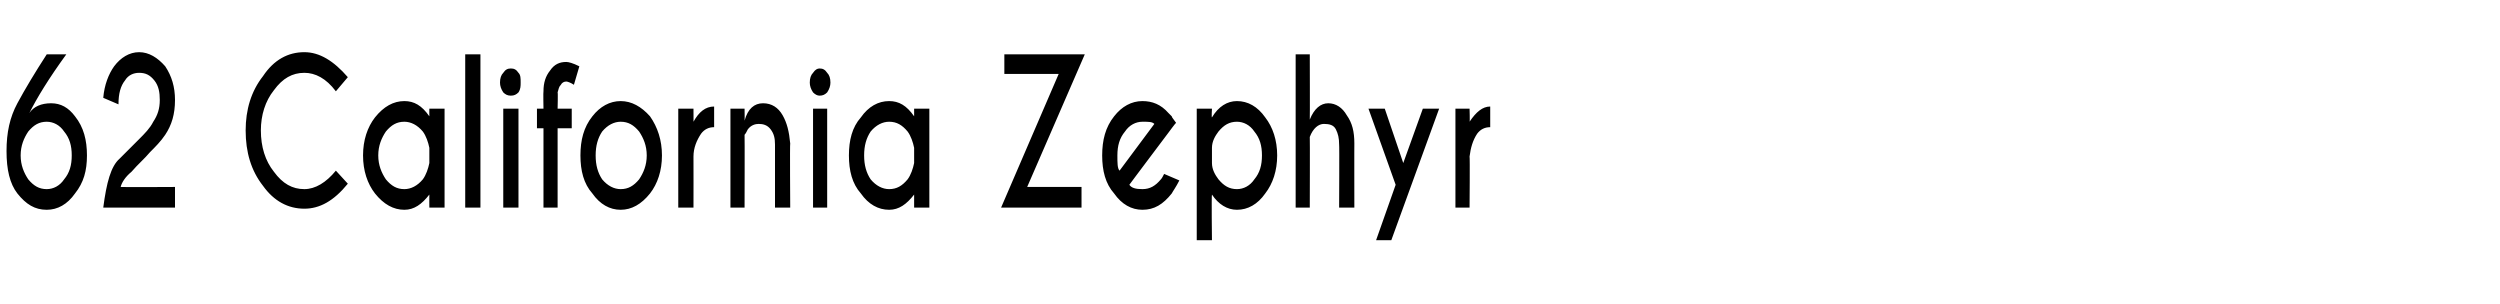 <?xml version="1.0" standalone="no"?>
<!DOCTYPE svg PUBLIC "-//W3C//DTD SVG 1.1//EN" "http://www.w3.org/Graphics/SVG/1.1/DTD/svg11.dtd">
<svg xmlns="http://www.w3.org/2000/svg" version="1.1" width="230px" height="28px" viewBox="0 -5 230 28" style="top:-5px">
  <desc>62 California Zephyr</desc>
  <defs/>
  <g id="Polygon173544">
    <path d="M 1.9 9.3 C 1.9 10.2 2.2 10.9 2.6 11.5 C 3.1 12.1 3.6 12.4 4.3 12.4 C 4.9 12.4 5.5 12.1 5.9 11.5 C 6.4 10.9 6.6 10.2 6.6 9.3 C 6.6 8.4 6.4 7.7 5.9 7.1 C 5.5 6.5 4.9 6.2 4.3 6.2 C 3.6 6.2 3.1 6.5 2.6 7.1 C 2.2 7.7 1.9 8.4 1.9 9.3 Z M 6.1 0 C 4.5 2.2 3.4 4 2.7 5.4 C 3.1 4.8 3.8 4.5 4.7 4.5 C 5.6 4.5 6.3 4.9 6.9 5.7 C 7.7 6.7 8 7.9 8 9.3 C 8 10.7 7.7 11.8 6.9 12.8 C 6.2 13.8 5.3 14.3 4.3 14.3 C 3.2 14.3 2.4 13.8 1.6 12.8 C 0.9 11.9 0.6 10.6 0.6 8.9 C 0.6 8.9 0.6 8.9 0.6 8.9 C 0.6 7.2 0.9 5.8 1.6 4.5 C 2.3 3.2 3.2 1.7 4.3 0 C 4.32 0 6.1 0 6.1 0 C 6.1 0 6.11 0 6.1 0 Z M 9.5 14.1 C 9.8 11.8 10.2 10.3 11 9.6 C 11.7 8.9 12.3 8.3 12.8 7.8 C 13.3 7.3 13.8 6.8 14.1 6.2 C 14.5 5.6 14.7 5 14.7 4.2 C 14.7 3.5 14.6 2.9 14.2 2.4 C 13.8 1.9 13.4 1.7 12.8 1.7 C 12.3 1.7 11.8 1.9 11.5 2.4 C 11.1 2.9 10.9 3.6 10.9 4.6 C 10.9 4.6 9.5 4 9.5 4 C 9.6 2.8 10 1.8 10.5 1.1 C 11.1 0.3 11.9 -0.2 12.8 -0.2 C 13.7 -0.2 14.5 0.3 15.2 1.1 C 15.8 2 16.1 3 16.1 4.2 C 16.1 5.5 15.8 6.5 15.2 7.4 C 14.8 8 14.3 8.5 13.8 9 C 13.3 9.6 12.7 10.1 12.1 10.8 C 11.5 11.3 11.2 11.8 11.1 12.2 C 11.12 12.23 16.1 12.2 16.1 12.2 L 16.1 14.1 L 9.5 14.1 C 9.5 14.1 9.52 14.06 9.5 14.1 Z M 28 12.4 C 29 12.4 30 11.8 30.9 10.7 C 30.9 10.7 32 11.9 32 11.9 C 30.7 13.5 29.4 14.2 28 14.2 C 26.5 14.2 25.2 13.5 24.2 12.1 C 23.1 10.7 22.6 9 22.6 7 C 22.6 5.1 23.1 3.4 24.2 2 C 25.2 0.5 26.5 -0.2 28 -0.2 C 29.4 -0.2 30.7 0.6 32 2.1 C 32 2.1 30.9 3.4 30.9 3.4 C 30 2.2 29 1.7 28 1.7 C 26.9 1.7 26 2.2 25.2 3.3 C 24.4 4.3 24 5.6 24 7 C 24 8.5 24.4 9.8 25.2 10.8 C 26 11.9 26.9 12.4 28 12.4 C 28 12.4 28 12.4 28 12.4 Z M 38.9 11.5 C 39.2 11.1 39.4 10.5 39.5 10 C 39.5 10 39.5 8.6 39.5 8.6 C 39.4 8.1 39.2 7.5 38.9 7.1 C 38.4 6.5 37.8 6.2 37.2 6.2 C 36.5 6.2 36 6.5 35.5 7.1 C 35.1 7.7 34.8 8.4 34.8 9.3 C 34.8 10.2 35.1 10.9 35.5 11.5 C 36 12.1 36.5 12.4 37.2 12.4 C 37.8 12.4 38.4 12.1 38.9 11.5 C 38.9 11.5 38.9 11.5 38.9 11.5 Z M 37.2 4.3 C 38.1 4.3 38.8 4.7 39.5 5.7 C 39.49 5.65 39.5 5 39.5 5 L 40.9 5 L 40.9 14.1 L 39.5 14.1 C 39.5 14.1 39.49 12.94 39.5 12.9 C 38.8 13.8 38.1 14.3 37.2 14.3 C 36.2 14.3 35.3 13.8 34.5 12.8 C 33.8 11.9 33.4 10.7 33.4 9.3 C 33.4 7.9 33.8 6.7 34.5 5.8 C 35.3 4.8 36.2 4.3 37.2 4.3 C 37.2 4.3 37.2 4.3 37.2 4.3 Z M 44.2 0 L 44.2 14.1 L 42.8 14.1 L 42.8 0 L 44.2 0 Z M 47.7 5 L 47.7 14.1 L 46.3 14.1 L 46.3 5 L 47.7 5 Z M 47 1.3 C 47.3 1.3 47.5 1.4 47.7 1.7 C 47.9 1.9 47.9 2.2 47.9 2.6 C 47.9 2.9 47.9 3.2 47.7 3.5 C 47.5 3.7 47.3 3.8 47 3.8 C 46.7 3.8 46.5 3.7 46.3 3.5 C 46.1 3.2 46 2.9 46 2.6 C 46 2.2 46.1 1.9 46.3 1.7 C 46.5 1.4 46.7 1.3 47 1.3 C 47 1.3 47 1.3 47 1.3 Z M 51.3 6.8 L 51.3 14.1 L 50 14.1 L 50 6.8 L 49.4 6.8 L 49.4 5 L 50 5 C 50 5 49.97 3.38 50 3.4 C 50 2.6 50.2 2 50.6 1.5 C 51 0.9 51.5 0.7 52.1 0.7 C 52.3 0.7 52.7 0.8 53.3 1.1 C 53.3 1.1 52.8 2.8 52.8 2.8 C 52.5 2.6 52.2 2.5 52.1 2.5 C 51.9 2.5 51.7 2.6 51.6 2.8 C 51.4 3 51.4 3.2 51.3 3.5 C 51.34 3.45 51.3 5 51.3 5 L 52.6 5 L 52.6 6.8 L 51.3 6.8 Z M 57.1 4.3 C 58.1 4.3 59 4.8 59.8 5.7 C 60.5 6.7 60.9 7.9 60.9 9.3 C 60.9 10.7 60.5 11.9 59.8 12.8 C 59 13.8 58.1 14.3 57.1 14.3 C 56.1 14.3 55.2 13.8 54.5 12.8 C 53.7 11.9 53.4 10.7 53.4 9.3 C 53.4 7.9 53.7 6.7 54.5 5.7 C 55.2 4.8 56.1 4.3 57.1 4.3 Z M 57.1 6.2 C 56.5 6.2 55.9 6.5 55.4 7.1 C 55 7.7 54.8 8.4 54.8 9.3 C 54.8 10.2 55 10.9 55.4 11.5 C 55.9 12.1 56.5 12.4 57.1 12.4 C 57.8 12.4 58.3 12.1 58.8 11.5 C 59.2 10.9 59.5 10.2 59.5 9.3 C 59.5 8.4 59.2 7.7 58.8 7.1 C 58.3 6.5 57.8 6.2 57.1 6.2 C 57.1 6.2 57.1 6.2 57.1 6.2 Z M 63.8 6.2 C 64.3 5.3 64.9 4.8 65.7 4.8 C 65.7 4.8 65.7 6.7 65.7 6.7 C 65.2 6.7 64.8 6.9 64.5 7.3 C 64.1 7.9 63.8 8.6 63.8 9.4 C 63.81 9.41 63.8 14.1 63.8 14.1 L 62.4 14.1 L 62.4 5 L 63.8 5 C 63.8 5 63.81 6.24 63.8 6.2 Z M 68.8 6.9 C 68.7 7.1 68.6 7.3 68.5 7.4 C 68.52 7.44 68.5 14.1 68.5 14.1 L 67.2 14.1 L 67.2 5 L 68.5 5 C 68.5 5 68.52 6.07 68.5 6.1 C 68.8 5 69.4 4.5 70.2 4.5 C 71 4.5 71.6 4.9 72 5.6 C 72.4 6.3 72.6 7.1 72.7 8.2 C 72.66 8.18 72.7 14.1 72.7 14.1 L 71.3 14.1 C 71.3 14.1 71.3 8.25 71.3 8.3 C 71.3 7.7 71.2 7.3 70.9 6.9 C 70.6 6.5 70.2 6.4 69.8 6.4 C 69.5 6.4 69.1 6.5 68.8 6.9 C 68.8 6.9 68.8 6.9 68.8 6.9 Z M 76.1 5 L 76.1 14.1 L 74.8 14.1 L 74.8 5 L 76.1 5 Z M 75.4 1.3 C 75.7 1.3 75.9 1.4 76.1 1.7 C 76.3 1.9 76.4 2.2 76.4 2.6 C 76.4 2.9 76.3 3.2 76.1 3.5 C 75.9 3.7 75.7 3.8 75.4 3.8 C 75.2 3.8 75 3.7 74.8 3.5 C 74.6 3.2 74.5 2.9 74.5 2.6 C 74.5 2.2 74.6 1.9 74.8 1.7 C 75 1.4 75.2 1.3 75.4 1.3 C 75.4 1.3 75.4 1.3 75.4 1.3 Z M 83.5 11.5 C 83.8 11.1 84 10.5 84.1 10 C 84.1 10 84.1 8.6 84.1 8.6 C 84 8.1 83.8 7.5 83.5 7.1 C 83 6.5 82.5 6.2 81.8 6.2 C 81.2 6.2 80.6 6.5 80.1 7.1 C 79.7 7.7 79.5 8.4 79.5 9.3 C 79.5 10.2 79.7 10.9 80.1 11.5 C 80.6 12.1 81.2 12.4 81.8 12.4 C 82.5 12.4 83 12.1 83.5 11.5 C 83.5 11.5 83.5 11.5 83.5 11.5 Z M 81.8 4.3 C 82.7 4.3 83.4 4.7 84.1 5.7 C 84.1 5.65 84.1 5 84.1 5 L 85.5 5 L 85.5 14.1 L 84.1 14.1 C 84.1 14.1 84.1 12.94 84.1 12.9 C 83.4 13.8 82.7 14.3 81.8 14.3 C 80.8 14.3 79.9 13.8 79.2 12.8 C 78.4 11.9 78.1 10.7 78.1 9.3 C 78.1 7.9 78.4 6.7 79.2 5.8 C 79.9 4.8 80.8 4.3 81.8 4.3 C 81.8 4.3 81.8 4.3 81.8 4.3 Z M 97.4 1.8 L 92.4 1.8 L 92.4 0 L 99.8 0 L 94.5 12.2 L 99.5 12.2 L 99.5 14.1 L 92.1 14.1 L 97.4 1.8 Z M 103.9 12 C 104.1 12.3 104.5 12.4 105.1 12.4 C 105.8 12.4 106.3 12.1 106.8 11.5 C 106.9 11.4 107 11.2 107.1 11 C 107.1 11 108.5 11.6 108.5 11.6 C 108.2 12.2 107.9 12.6 107.8 12.8 C 107 13.8 106.2 14.3 105.1 14.3 C 104.1 14.3 103.2 13.8 102.5 12.8 C 101.7 11.9 101.4 10.7 101.4 9.3 C 101.4 7.9 101.7 6.7 102.5 5.7 C 103.2 4.8 104.1 4.3 105.1 4.3 C 106 4.3 106.8 4.6 107.5 5.4 C 107.6 5.5 107.7 5.6 107.8 5.7 C 107.8 5.8 108 6 108.2 6.3 C 108.16 6.3 107.5 7.2 107.5 7.2 C 107.5 7.2 103.88 12.01 103.9 12 Z M 106.2 6.4 C 106 6.2 105.7 6.2 105.1 6.2 C 104.5 6.2 103.9 6.5 103.5 7.1 C 103 7.7 102.8 8.4 102.8 9.3 C 102.8 10 102.8 10.5 103 10.7 C 103 10.7 106.2 6.4 106.2 6.4 Z M 112.1 7.1 C 111.8 7.5 111.5 8 111.5 8.6 C 111.5 8.6 111.5 10 111.5 10 C 111.5 10.6 111.8 11.1 112.1 11.5 C 112.6 12.1 113.1 12.4 113.8 12.4 C 114.4 12.4 115 12.1 115.4 11.5 C 115.9 10.9 116.1 10.2 116.1 9.3 C 116.1 8.4 115.9 7.7 115.4 7.1 C 115 6.5 114.4 6.2 113.8 6.2 C 113.1 6.2 112.6 6.5 112.1 7.1 C 112.1 7.1 112.1 7.1 112.1 7.1 Z M 113.8 14.3 C 112.9 14.3 112.1 13.8 111.5 12.9 C 111.45 12.94 111.5 17.1 111.5 17.1 L 110.1 17.1 L 110.1 5 L 111.5 5 C 111.5 5 111.45 5.84 111.5 5.8 C 112.1 4.8 112.9 4.3 113.8 4.3 C 114.8 4.3 115.7 4.8 116.4 5.8 C 117.1 6.7 117.5 7.9 117.5 9.3 C 117.5 10.7 117.1 11.9 116.4 12.8 C 115.7 13.8 114.8 14.3 113.8 14.3 C 113.8 14.3 113.8 14.3 113.8 14.3 Z M 119.2 0 L 120.5 0 C 120.5 0 120.52 5.99 120.5 6 C 120.9 5 121.5 4.5 122.2 4.5 C 122.9 4.5 123.5 4.9 123.9 5.6 C 124.4 6.3 124.6 7.1 124.6 8.2 C 124.59 8.18 124.6 14.1 124.6 14.1 L 123.2 14.1 C 123.2 14.1 123.23 8.25 123.2 8.3 C 123.2 7.7 123.1 7.3 122.9 6.9 C 122.7 6.5 122.3 6.4 121.8 6.4 C 121.3 6.4 120.8 6.8 120.5 7.6 C 120.52 7.57 120.5 14.1 120.5 14.1 L 119.2 14.1 L 119.2 0 Z M 128 17.1 L 126.6 17.1 L 128.4 12 L 125.9 5 L 127.4 5 L 129.1 10 L 130.9 5 L 132.4 5 L 128 17.1 Z M 135.2 6.2 C 135.8 5.3 136.4 4.8 137.1 4.8 C 137.1 4.8 137.1 6.7 137.1 6.7 C 136.6 6.7 136.2 6.9 135.9 7.3 C 135.5 7.9 135.3 8.6 135.2 9.4 C 135.24 9.41 135.2 14.1 135.2 14.1 L 133.9 14.1 L 133.9 5 L 135.2 5 C 135.2 5 135.24 6.24 135.2 6.2 Z " stroke="none" fill="#000"/>
  </g>
</svg>